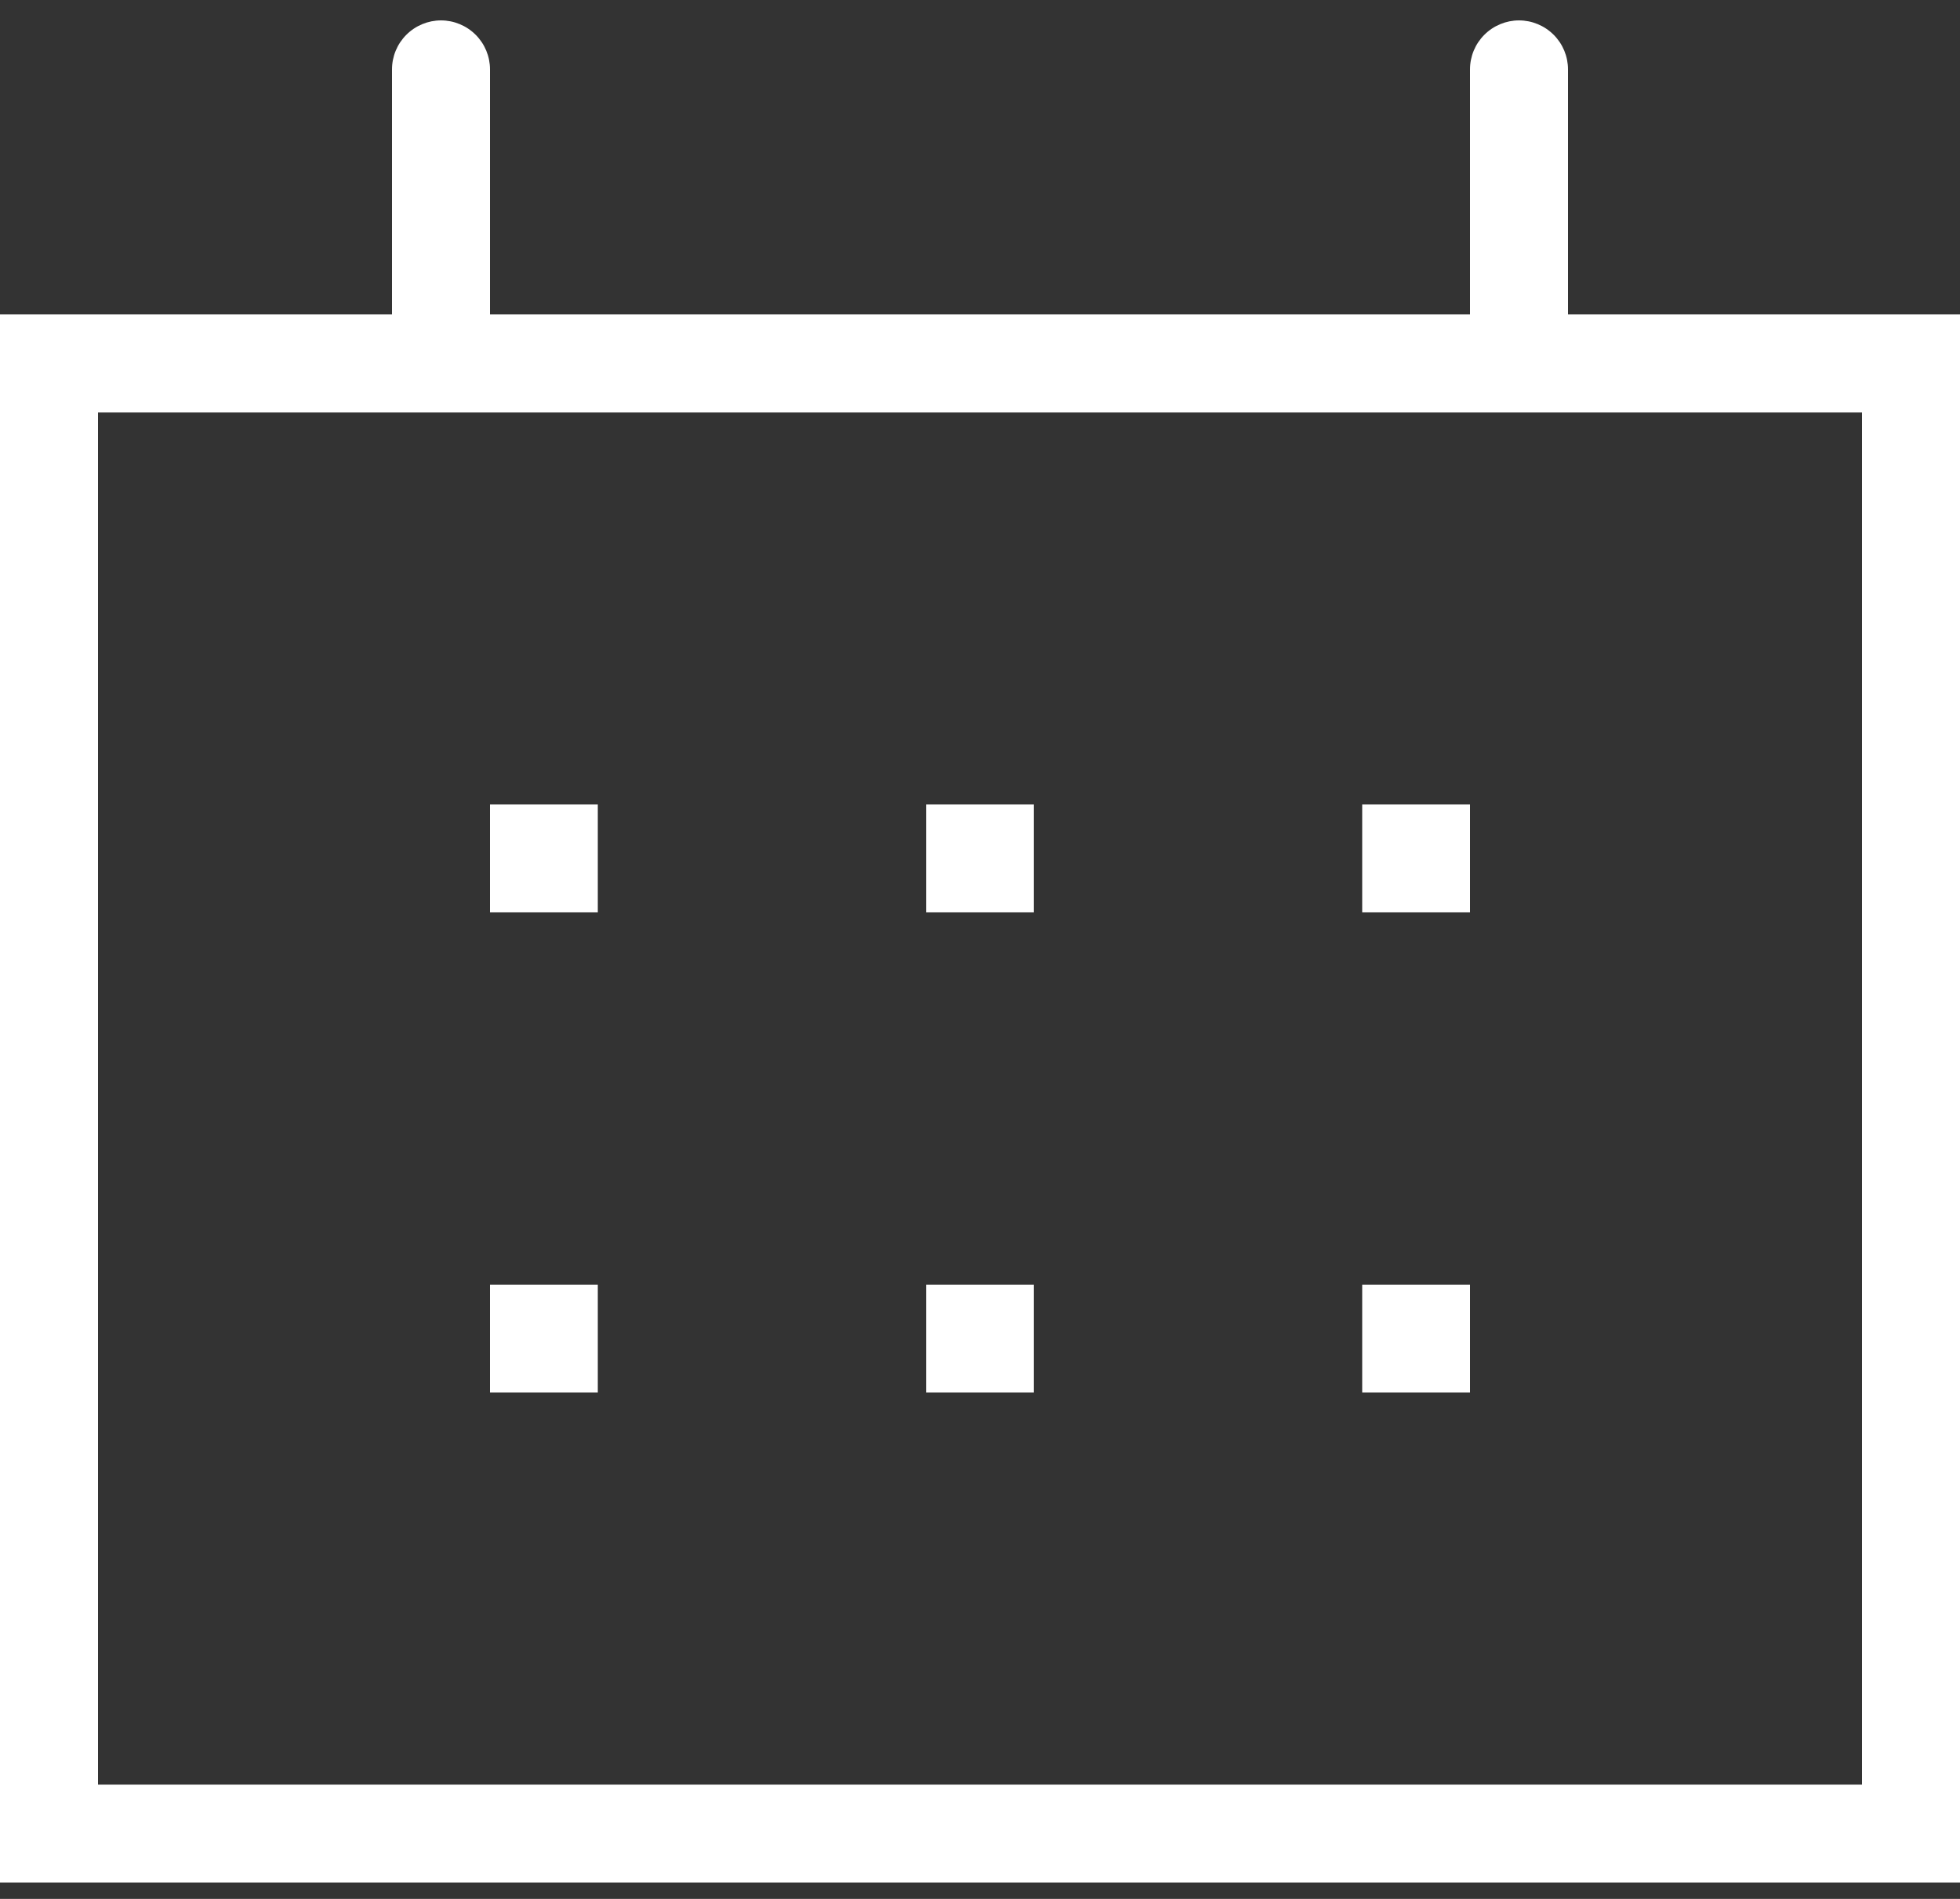 <svg width="32" height="31" viewBox="0 0 32 31" fill="none" xmlns="http://www.w3.org/2000/svg">
<rect x="0" y="0" width="32" height="31" fill="#333333" stroke="none"/>
<path d="M9.76 13.133H8V14.893H9.76V13.133ZM16.88 13.133H15.12V14.893H16.88V13.133ZM24 13.133H22.24V14.893H24V13.133ZM9.76 20.974H8V22.733H9.76V20.974ZM16.88 20.974H15.12V22.733H16.88V20.974ZM24 20.974H22.24V22.733H24V20.974ZM25.6 5.133V1.133C25.6 0.921 25.516 0.718 25.366 0.568C25.216 0.418 25.012 0.333 24.8 0.333C24.588 0.333 24.384 0.418 24.234 0.568C24.084 0.718 24 0.921 24 1.133V5.133H8V1.133C8 0.921 7.916 0.718 7.766 0.568C7.616 0.418 7.412 0.333 7.2 0.333C6.988 0.333 6.784 0.418 6.634 0.568C6.484 0.718 6.4 0.921 6.4 1.133V5.133H0V30.733H32V5.133H25.6ZM30.4 29.134H1.6V6.734H30.4V29.134Z" fill="white"/>
</svg>
